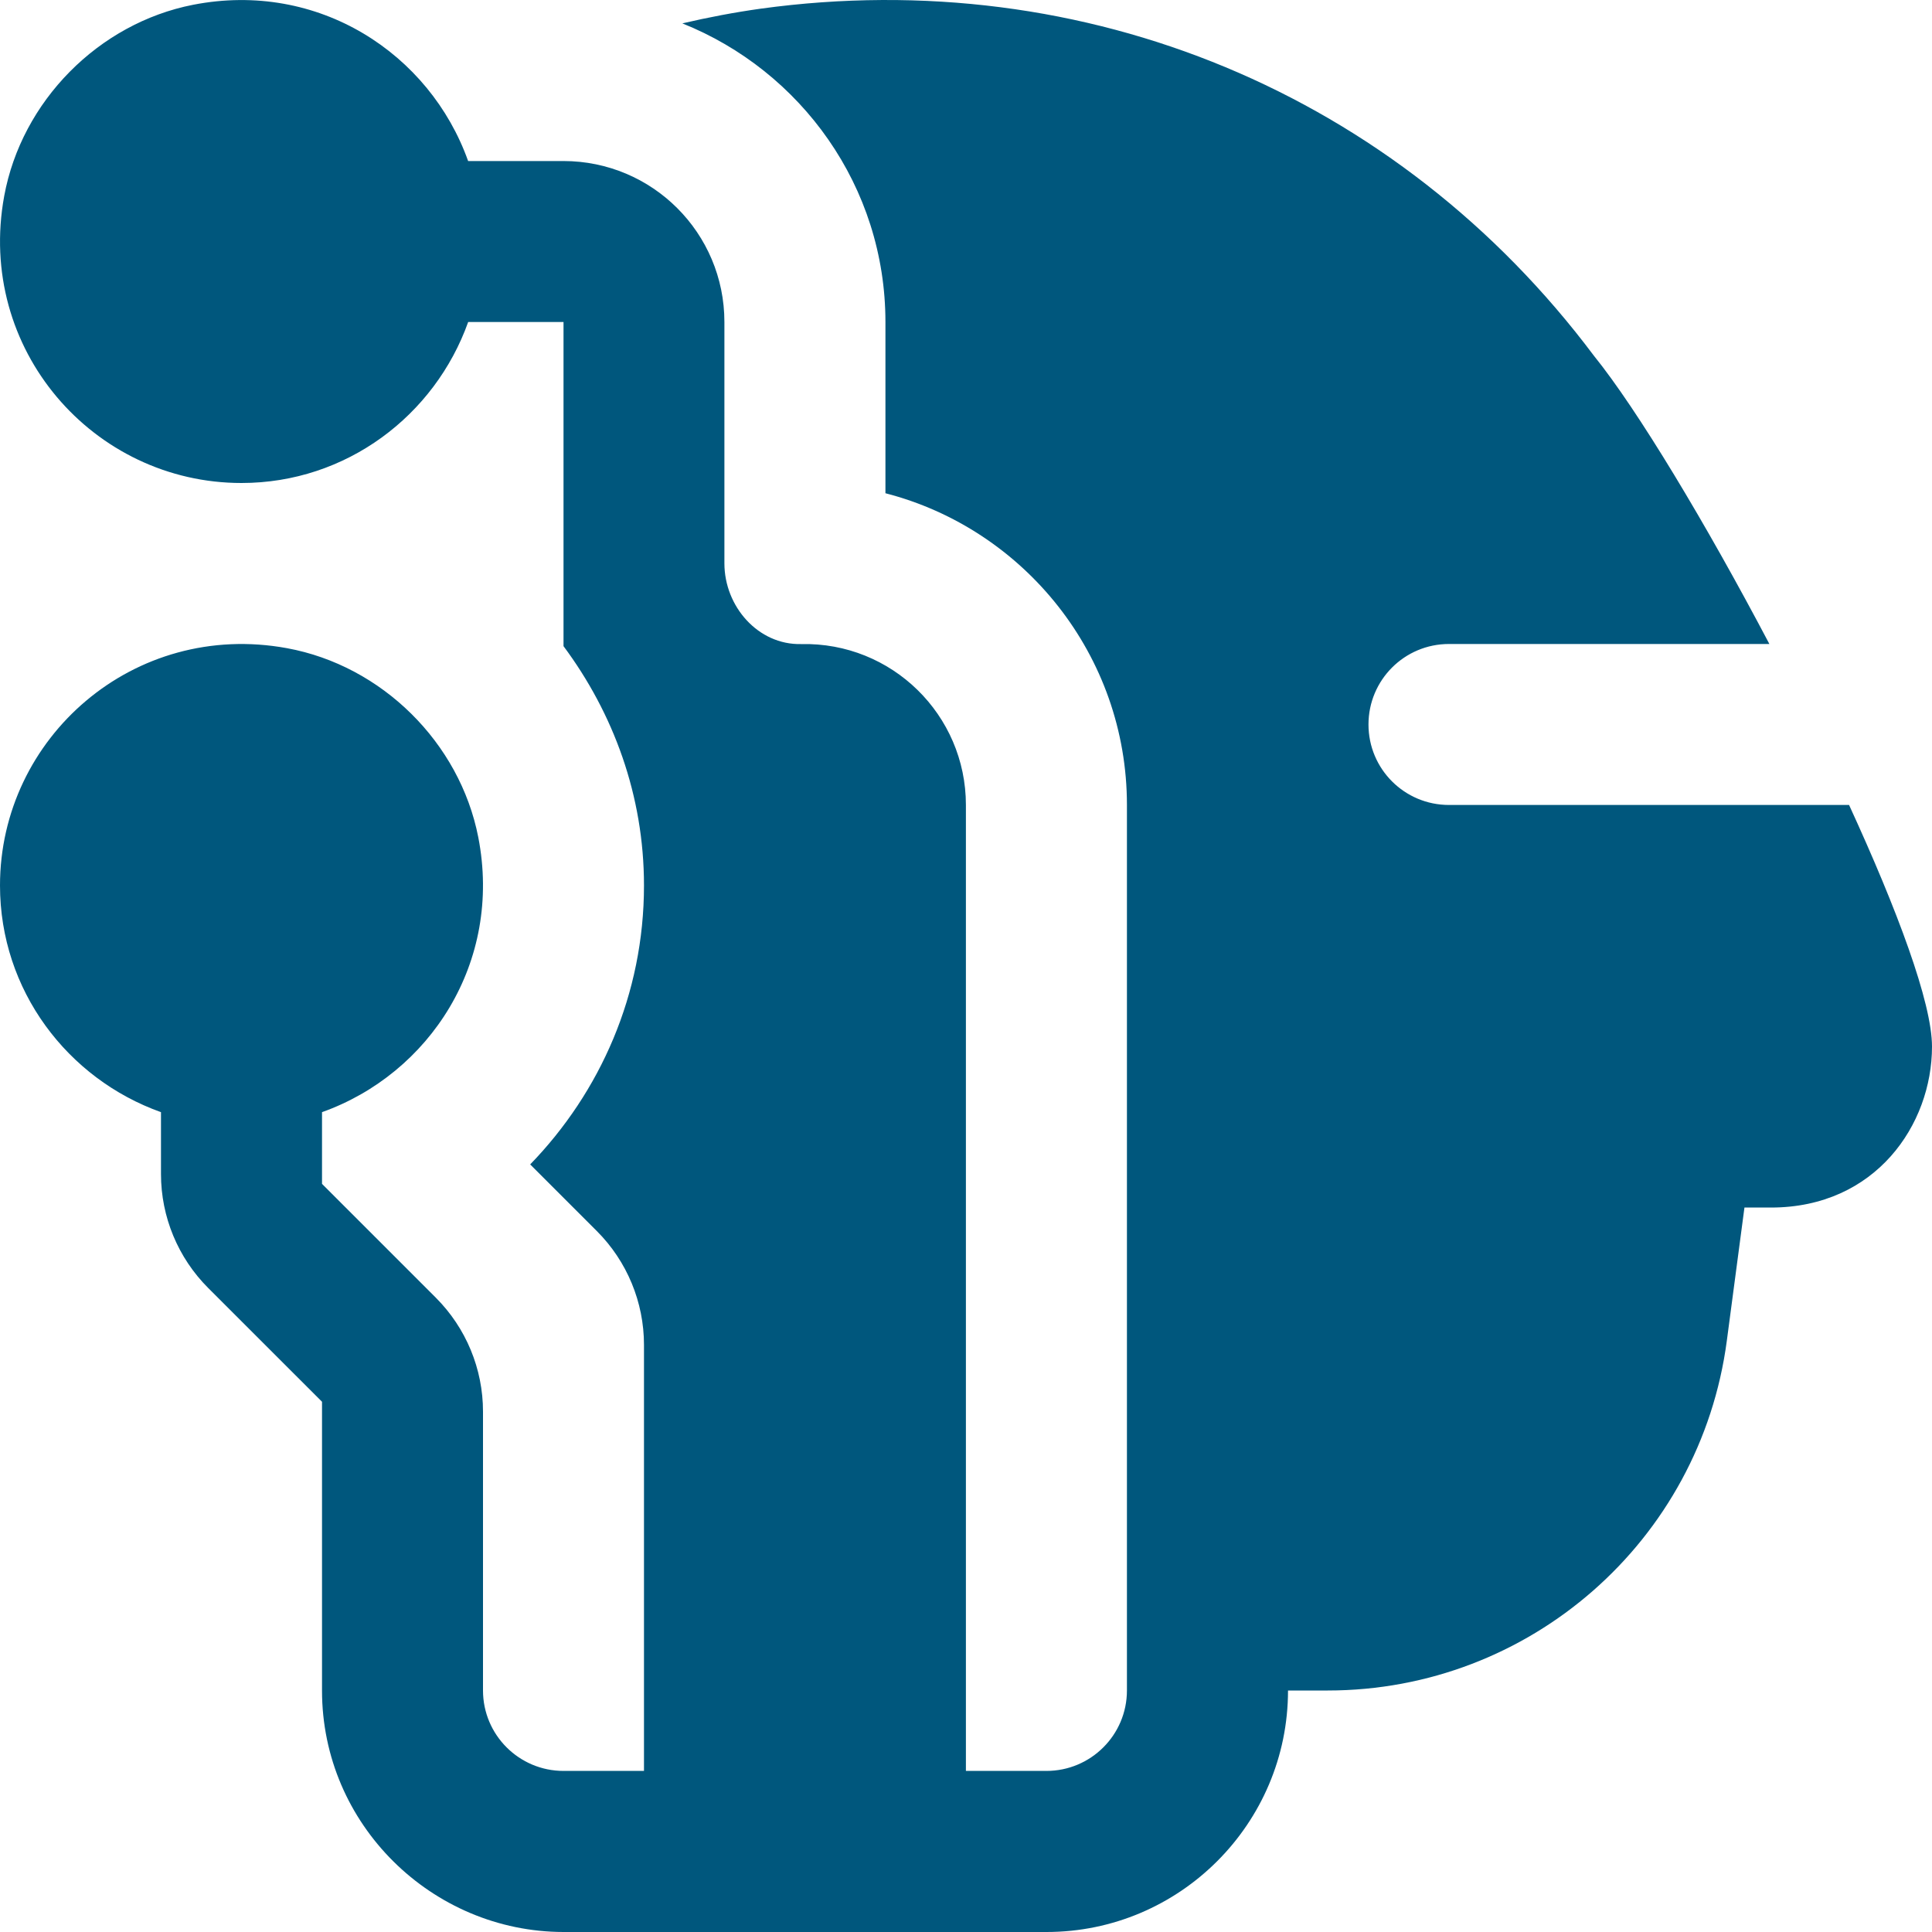 <svg xmlns="http://www.w3.org/2000/svg" width="40" height="40" viewBox="0 0 40 40" fill="none"><path d="M40 21.668C40 23.284 38.832 25.001 36.667 25.001H36.117L35.752 27.759C35.203 31.904 31.67 35 27.49 35H26.667C26.667 37.757 24.423 40 21.667 40H11.667C8.947 39.997 6.665 37.777 6.667 34.999V29.022L4.31 26.666C3.685 26.041 3.333 25.193 3.333 24.309V23.026C1.398 22.336 0 20.503 0 18.333C0 15.268 2.772 12.838 5.942 13.42C7.905 13.78 9.518 15.373 9.902 17.333C10.408 19.926 8.893 22.233 6.667 23.026V24.511L9.023 26.867C9.648 27.492 10 28.341 10 29.224V34.999C10 35.919 10.747 36.665 11.667 36.665H13.333V27.844C13.333 26.961 12.982 26.113 12.357 25.488L10.977 24.108C12.428 22.611 13.333 20.583 13.333 18.333C13.333 16.47 12.7 14.767 11.667 13.378V6.667H9.693C9.003 8.602 7.17 10 5 10C1.935 10 -0.495 7.229 0.087 4.059C0.447 2.096 2.04 0.482 3.998 0.099C6.592 -0.408 8.898 1.107 9.692 3.334H11.665C13.507 3.334 14.998 4.825 14.998 6.667V11.663C14.998 12.555 15.695 13.355 16.587 13.335C18.463 13.292 19.998 14.8 19.998 16.666V36.665H21.665C22.585 36.665 23.332 35.919 23.332 34.999V16.666C23.332 13.567 21.205 10.952 18.332 10.212V6.667C18.332 3.862 16.585 1.467 14.127 0.484C14.662 0.359 15.203 0.256 15.753 0.179C22.48 -0.744 28.935 1.941 33 7.365C33.903 8.482 35.313 10.828 36.633 13.333H30C29.078 13.333 28.333 14.078 28.333 15C28.333 15.921 29.078 16.666 30 16.666H38.283C39.283 18.841 40 20.763 40 21.668Z" fill="#00577D"></path></svg>